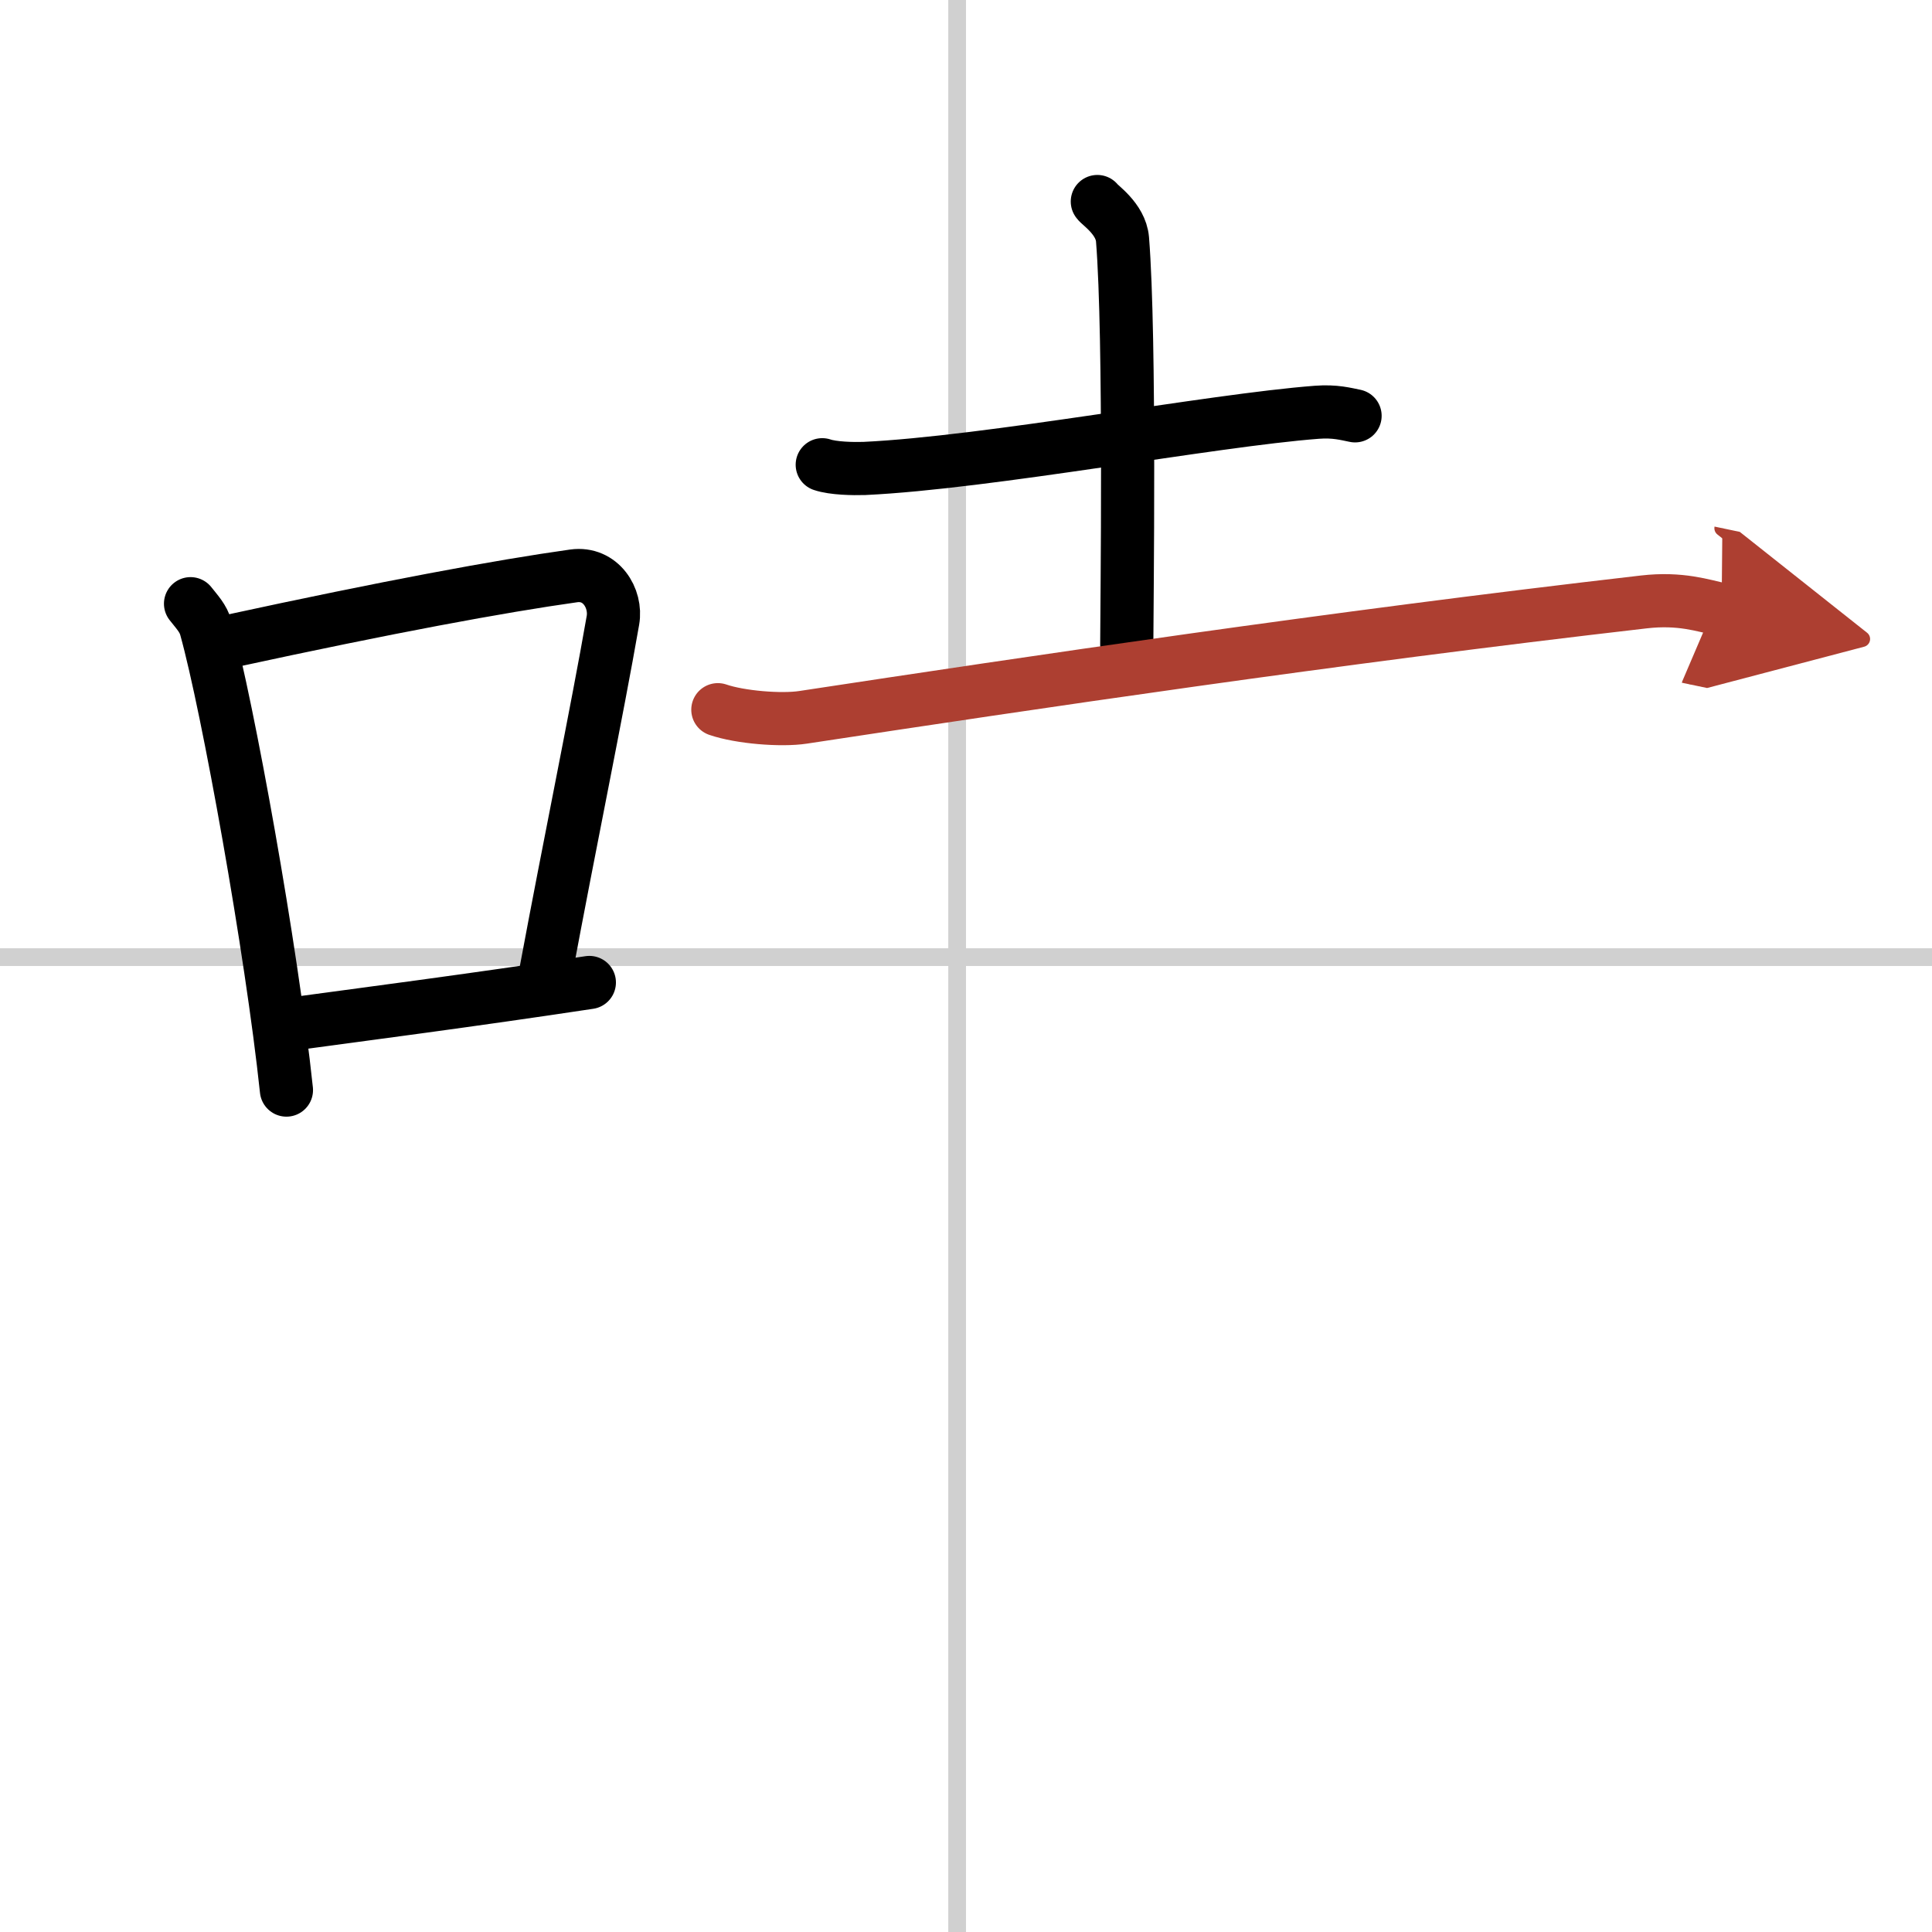 <svg width="400" height="400" viewBox="0 0 109 109" xmlns="http://www.w3.org/2000/svg"><defs><marker id="a" markerWidth="4" orient="auto" refX="1" refY="5" viewBox="0 0 10 10"><polyline points="0 0 10 5 0 10 1 5" fill="#ad3f31" stroke="#ad3f31"/></marker></defs><g fill="none" stroke="#000" stroke-linecap="round" stroke-linejoin="round" stroke-width="3"><rect width="100%" height="100%" fill="#fff" stroke="#fff"/><line x1="54" x2="54" y2="109" stroke="#d0d0d0" stroke-width="1"/><line x2="109" y1="54" y2="54" stroke="#d0d0d0" stroke-width="1"/><path d="m10.75 34.06c0.35 0.45 0.72 0.82 0.87 1.38 1.23 4.42 3.7 18.12 4.54 26.06"/><path d="m12.96 36.18c8.94-1.94 15.27-3.11 19.41-3.69 1.52-0.21 2.43 1.26 2.21 2.51-0.9 5.17-2.45 12.65-3.78 19.8"/><path d="m15.82 57.86c4.87-0.66 10.75-1.42 17.43-2.43"/><path d="m46.39 26.22c0.62 0.21 1.75 0.23 2.37 0.21 7.02-0.33 19.6-2.72 25.53-3.17 1.03-0.08 1.65 0.1 2.16 0.2"/><path d="m61.91 11.37c0.1 0.18 1.32 0.96 1.42 2.13 0.45 5.61 0.24 20.95 0.24 22.86"/><path d="M40.5,40.04c1.25,0.43,3.57,0.62,4.81,0.43C58.28,38.5,75.05,36,92.74,33.96c2.08-0.24,3.34,0.21,4.39,0.43" marker-end="url(#a)" stroke="#ad3f31"/></g></svg>
